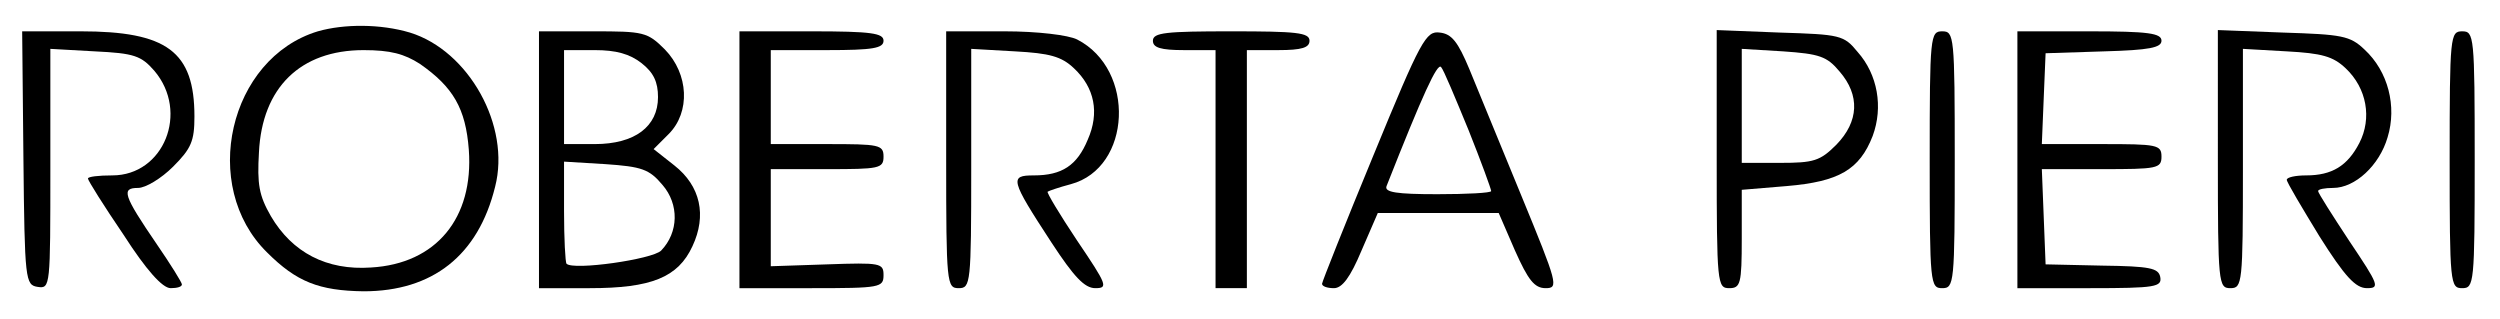 <svg height="80" width="626" viewBox="0 0 399 51" xmlns="http://www.w3.org/2000/svg" version="1.2">
	<title>logo-roberta-pieri</title>
	<style>
		.s0 { fill: #000000 } 
	</style>
	<g>
		<path d="m50.7 5c-14.2 4.3-18.9 24.7-8.1 35.3 4.7 4.7 8.3 6.1 15.4 6.2 11 0 18.3-5.7 21-16.7 2.5-9.7-4.2-21.7-13.6-24.6-4.7-1.4-10.5-1.4-14.7-0.2zm16.3 5.2c5.3 3.7 7.3 7.1 7.8 13.7 0.8 10.9-5.2 18.2-15.6 18.8-7.1 0.5-12.6-2.4-16-8.2-1.9-3.3-2.2-5.1-1.9-10.2 0.5-10.3 6.6-16.3 16.7-16.3 4.3 0 6.5 0.6 9 2.2z" class="s0"></path>
		<path d="m3.7 25.2c0.2 19.6 0.3 20.3 2.3 20.6 2 0.3 2-0.1 2-18.8v-19.2l7.1 0.4c6.3 0.3 7.4 0.7 9.5 3.1 5.6 6.6 1.5 16.7-6.7 16.7-2.2 0-3.9 0.2-3.9 0.5 0 0.3 2.5 4.3 5.7 9 3.6 5.6 6.2 8.5 7.5 8.5 1 0 1.8-0.2 1.8-0.6 0-0.3-1.8-3.2-4-6.4-5.4-7.9-5.7-9-3-9 1.2 0 3.7-1.5 5.6-3.4 2.9-2.9 3.4-4.1 3.4-8 0-10.4-4.4-13.6-18.2-13.6h-9.3z" class="s0"></path>
		<path d="m86 25.5v20.5h8.1c9.8 0 14.1-1.7 16.4-6.7 2.3-4.9 1.3-9.6-2.9-12.9l-3.3-2.6 2.4-2.4c3.5-3.5 3.2-9.6-0.6-13.5-2.8-2.8-3.4-2.9-11.5-2.9h-8.6zm16.4-15.4c1.9 1.5 2.6 3 2.6 5.4 0 4.7-3.7 7.5-10.1 7.5h-4.9v-7.5-7.5h4.9c3.4 0 5.6 0.6 7.5 2.1zm3.3 19.4c2.7 3.1 2.6 7.6-0.2 10.5-1.4 1.4-14 3.2-15.1 2.1-0.2-0.2-0.4-4-0.4-8.4v-7.9l6.6 0.4c5.8 0.4 7 0.8 9.1 3.3z" class="s0"></path>
		<path d="m118 25.5v20.5h11.5c11 0 11.5-0.1 11.5-2.1 0-1.9-0.5-2-9-1.7l-9 0.3v-7.8-7.7h9c8.3 0 9-0.1 9-2 0-1.9-0.7-2-9-2h-9v-7.5-7.5h9c7.3 0 9-0.3 9-1.5 0-1.2-1.9-1.5-11.5-1.5h-11.5z" class="s0"></path>
		<path d="m151 25.5c0 19.8 0.1 20.5 2 20.5 1.9 0 2-0.7 2-19.1v-19.1l7 0.4c5.5 0.3 7.4 0.8 9.4 2.7 3.3 3.1 4.1 7.1 2.2 11.4-1.7 4.1-4.1 5.7-8.6 5.7-3.9 0-3.8 0.6 2.8 10.7 3.6 5.5 5.3 7.3 7 7.3 2.1 0 1.9-0.5-2.9-7.6-2.8-4.2-4.9-7.7-4.7-7.8 0.1-0.1 1.8-0.7 3.7-1.2 9.7-2.6 10.4-18.3 1-23.1-1.4-0.7-6.3-1.3-11.6-1.3h-9.3z" class="s0"></path>
		<path d="m184 6.5c0 1.1 1.2 1.5 5 1.5h5v19 19h2.5 2.5v-19-19h5c3.8 0 5-0.4 5-1.5 0-1.3-2.1-1.5-12.5-1.5-10.4 0-12.5 0.2-12.5 1.5z" class="s0"></path>
		<path d="m219.2 24.8c-4.5 10.9-8.2 20.2-8.2 20.5 0 0.4 0.8 0.7 1.9 0.7 1.3 0 2.6-1.7 4.4-6l2.6-6h9.7 9.6l2.6 6c2.1 4.7 3.1 6 4.9 6 2.1 0 1.9-0.7-3.9-14.8-3.3-8.1-7.1-17.2-8.3-20.2-1.8-4.3-2.8-5.6-4.7-5.8-2.2-0.3-3 1.1-10.6 19.6zm15.2-4c2 5 3.6 9.4 3.6 9.7 0 0.3-3.9 0.5-8.6 0.5-6.5 0-8.5-0.3-8.1-1.3 5.8-14.7 8.1-19.7 8.7-19 0.4 0.4 2.3 5 4.4 10.1z" class="s0"></path>
		<path d="m274 25.4c0 19.9 0.1 20.6 2 20.6 1.8 0 2-0.7 2-7.9v-7.8l7.2-0.6c8.3-0.7 11.6-2.6 13.7-8 1.7-4.6 0.8-9.8-2.4-13.4-2.2-2.7-2.8-2.8-12.4-3.1l-10.1-0.4zm19.6-14c3.3 3.8 3.1 8-0.5 11.7-2.6 2.6-3.6 2.9-9 2.9h-6.1v-9.1-9.1l6.6 0.4c5.8 0.4 7 0.8 9 3.2z" class="s0"></path>
		<path d="m308 25.5c0 19.8 0.1 20.5 2 20.5 1.9 0 2-0.7 2-20.5 0-19.8-0.1-20.5-2-20.5-1.9 0-2 0.7-2 20.5z" class="s0"></path>
		<path d="m322 25.5v20.5h11.6c10.5 0 11.5-0.2 11.2-1.8-0.3-1.4-1.6-1.7-9.3-1.8l-9-0.2-0.3-7.6-0.3-7.6h9.6c8.8 0 9.5-0.1 9.5-2 0-1.9-0.7-2-9.5-2h-9.6l0.3-7.3 0.3-7.2 9.3-0.3c7.3-0.2 9.2-0.6 9.2-1.7 0-1.2-2.1-1.5-11.5-1.5h-11.5z" class="s0"></path>
		<path d="m354 25.4c0 19.9 0.1 20.6 2 20.6 1.9 0 2-0.7 2-19.1v-19.1l7 0.4c5.6 0.3 7.4 0.8 9.4 2.7 3.4 3.2 4.2 8 2.2 11.9-1.9 3.7-4.4 5.2-8.5 5.2-1.7 0-3.1 0.3-3.1 0.7 0 0.4 2.4 4.4 5.2 9 4.1 6.5 5.8 8.3 7.6 8.3 2.1 0 1.9-0.5-2.8-7.5-2.7-4.1-5-7.7-5-8 0-0.3 1.1-0.5 2.4-0.5 3.5 0 7.4-3.6 8.7-8.1 1.5-4.9 0.1-10.5-3.7-14-2.3-2.2-3.6-2.4-13-2.7l-10.4-0.4z" class="s0"></path>
		<path d="m391 25.5c0 19.8 0.1 20.5 2 20.5 1.9 0 2-0.7 2-20.5 0-19.8-0.1-20.5-2-20.5-1.9 0-2 0.7-2 20.5z" class="s0"></path>
	</g>
</svg>
